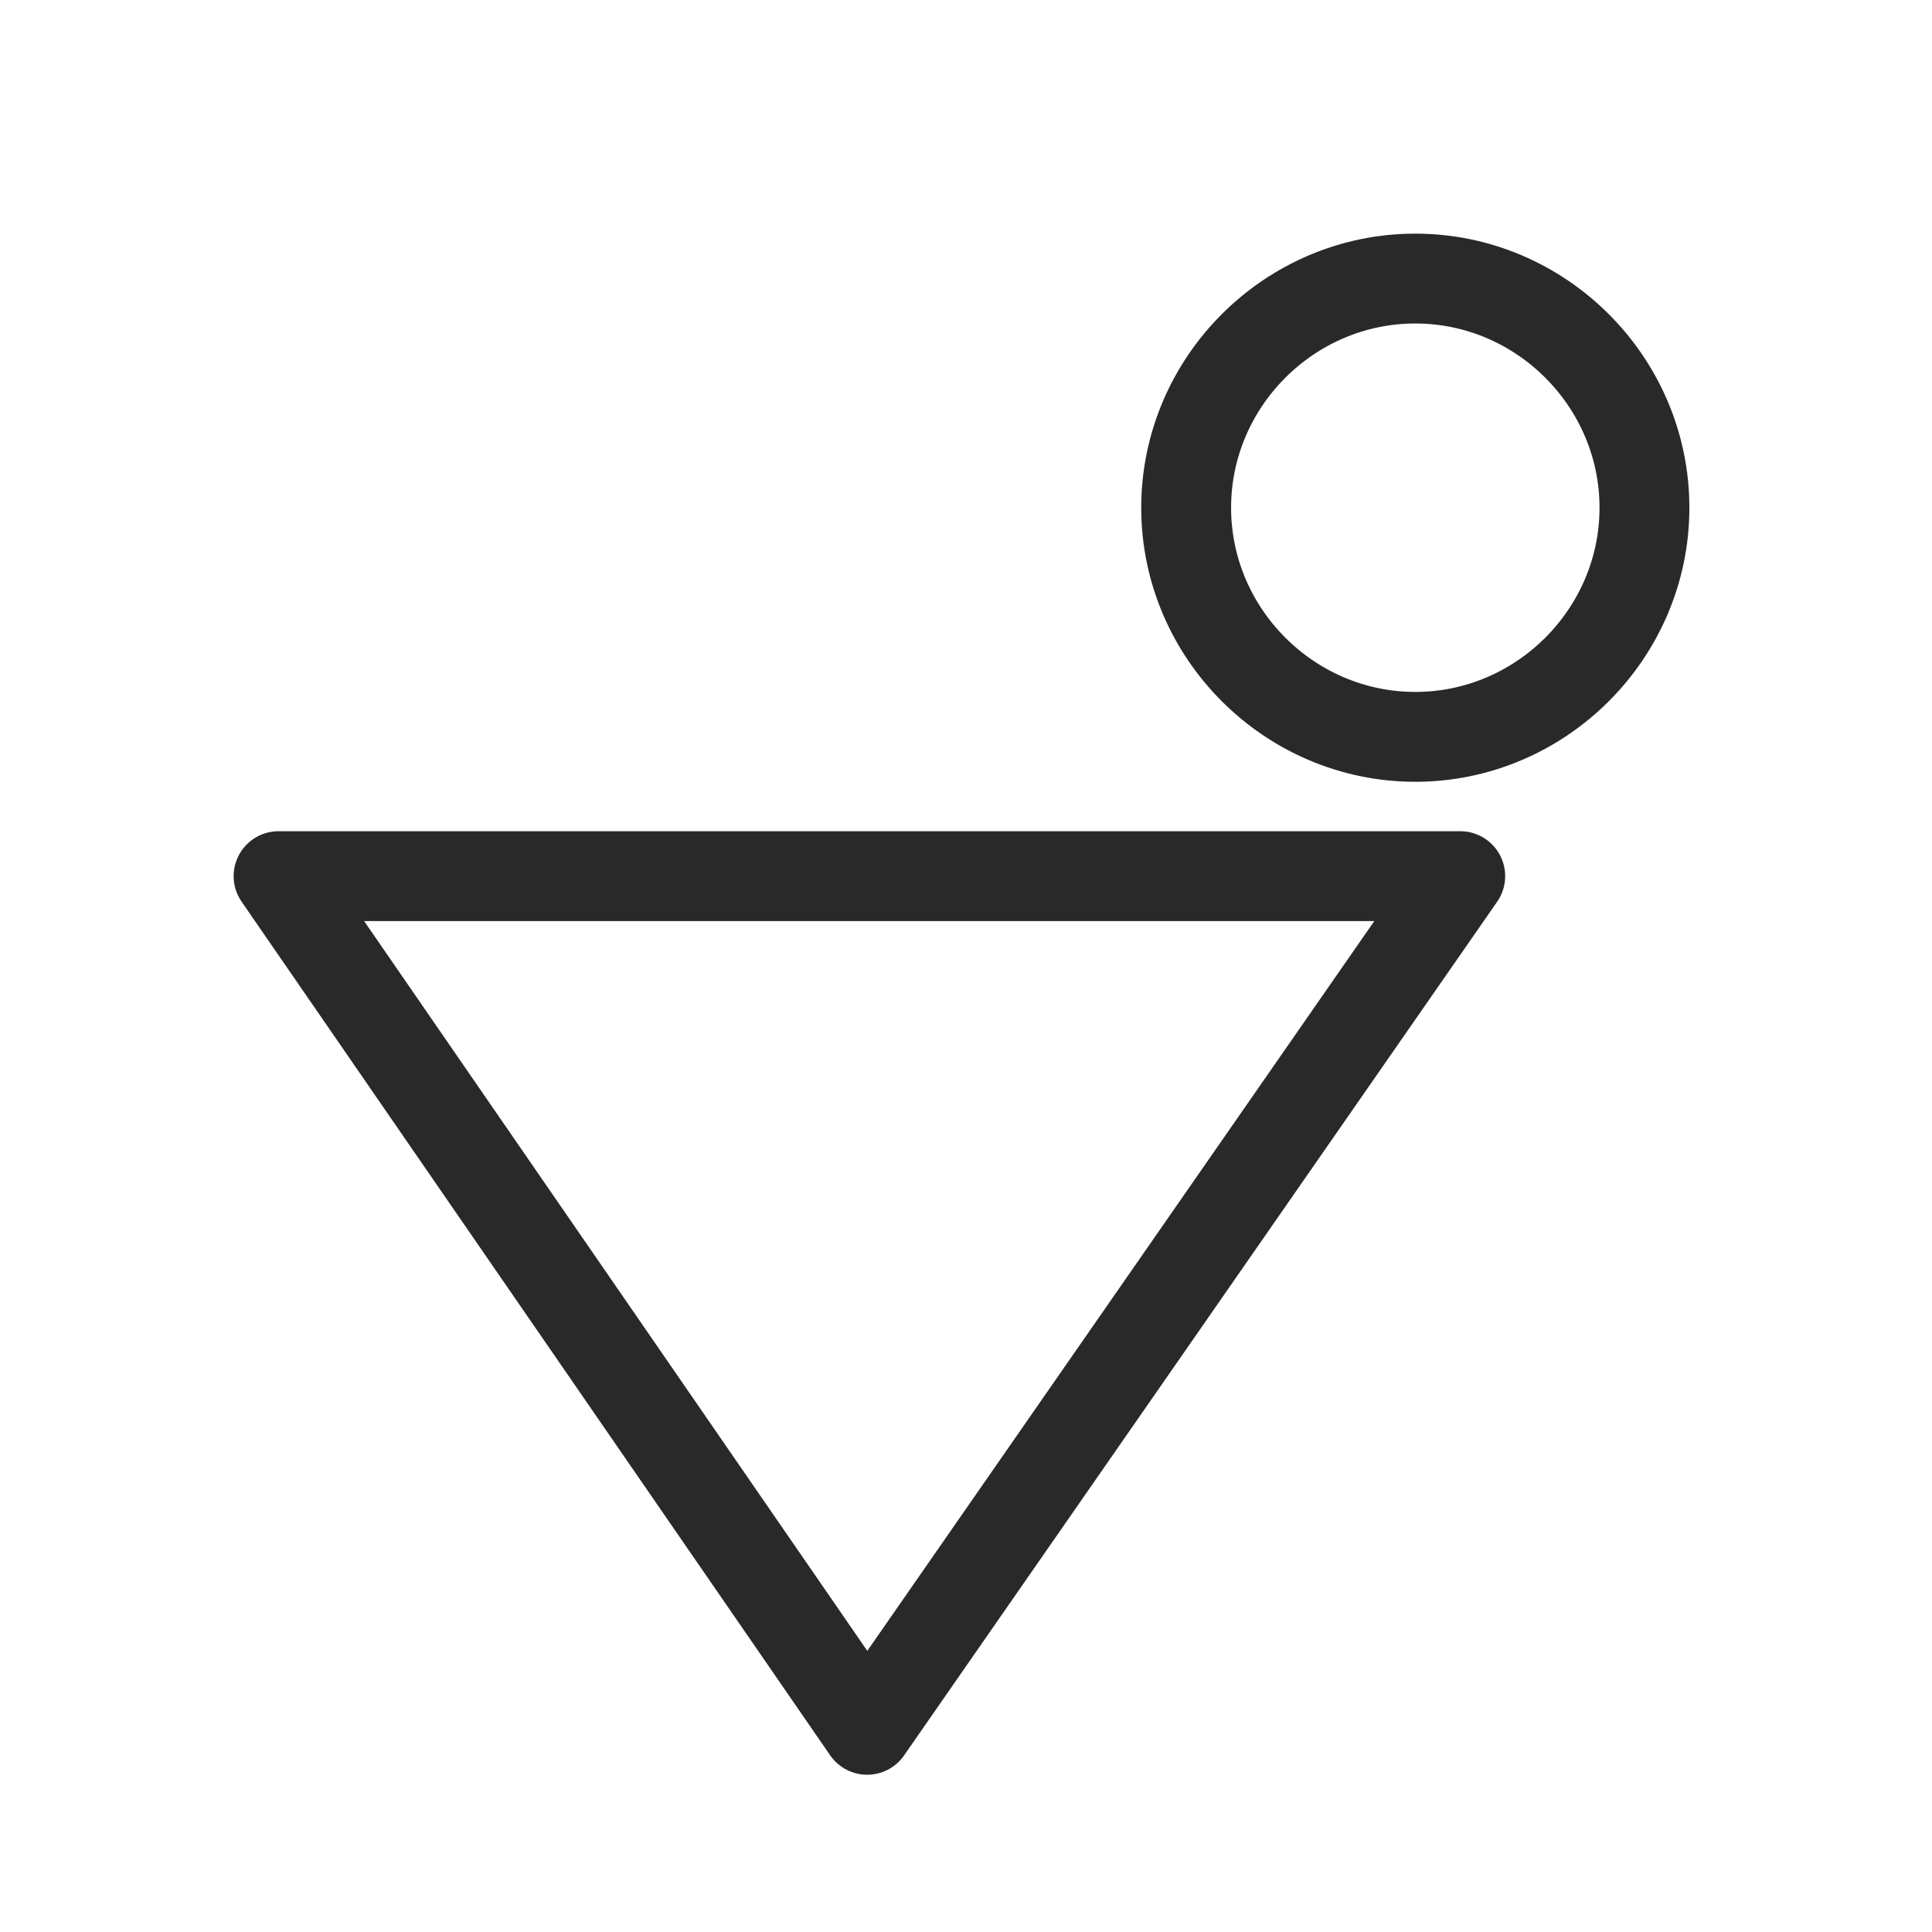 <?xml version="1.0" encoding="utf-8"?>
<!-- Generator: Adobe Illustrator 25.4.1, SVG Export Plug-In . SVG Version: 6.00 Build 0)  -->
<svg version="1.1" xmlns="http://www.w3.org/2000/svg" xmlns:xlink="http://www.w3.org/1999/xlink" x="0px" y="0px"
	 viewBox="0 0 43 43" style="enable-background:new 0 0 43 43;" xml:space="preserve">
<style type="text/css">
	.st0{fill:none;stroke:#292929;stroke-width:2;stroke-linecap:round;stroke-linejoin:round;}
</style>
<g id="Kopie">
</g>
<g id="Ebene_3">
	<path class="st0" d="M31.5,16.4c2.8,0,5.1-2.3,5.1-5.1c0-2.8-2.3-5.1-5.1-5.1s-5.1,2.3-5.1,5.1C26.4,14.1,28.7,16.4,31.5,16.4"/>
	<polygon class="st0" points="19.3,38.5 6.2,19.5 32.5,19.5 	"/>
</g>
</svg>
